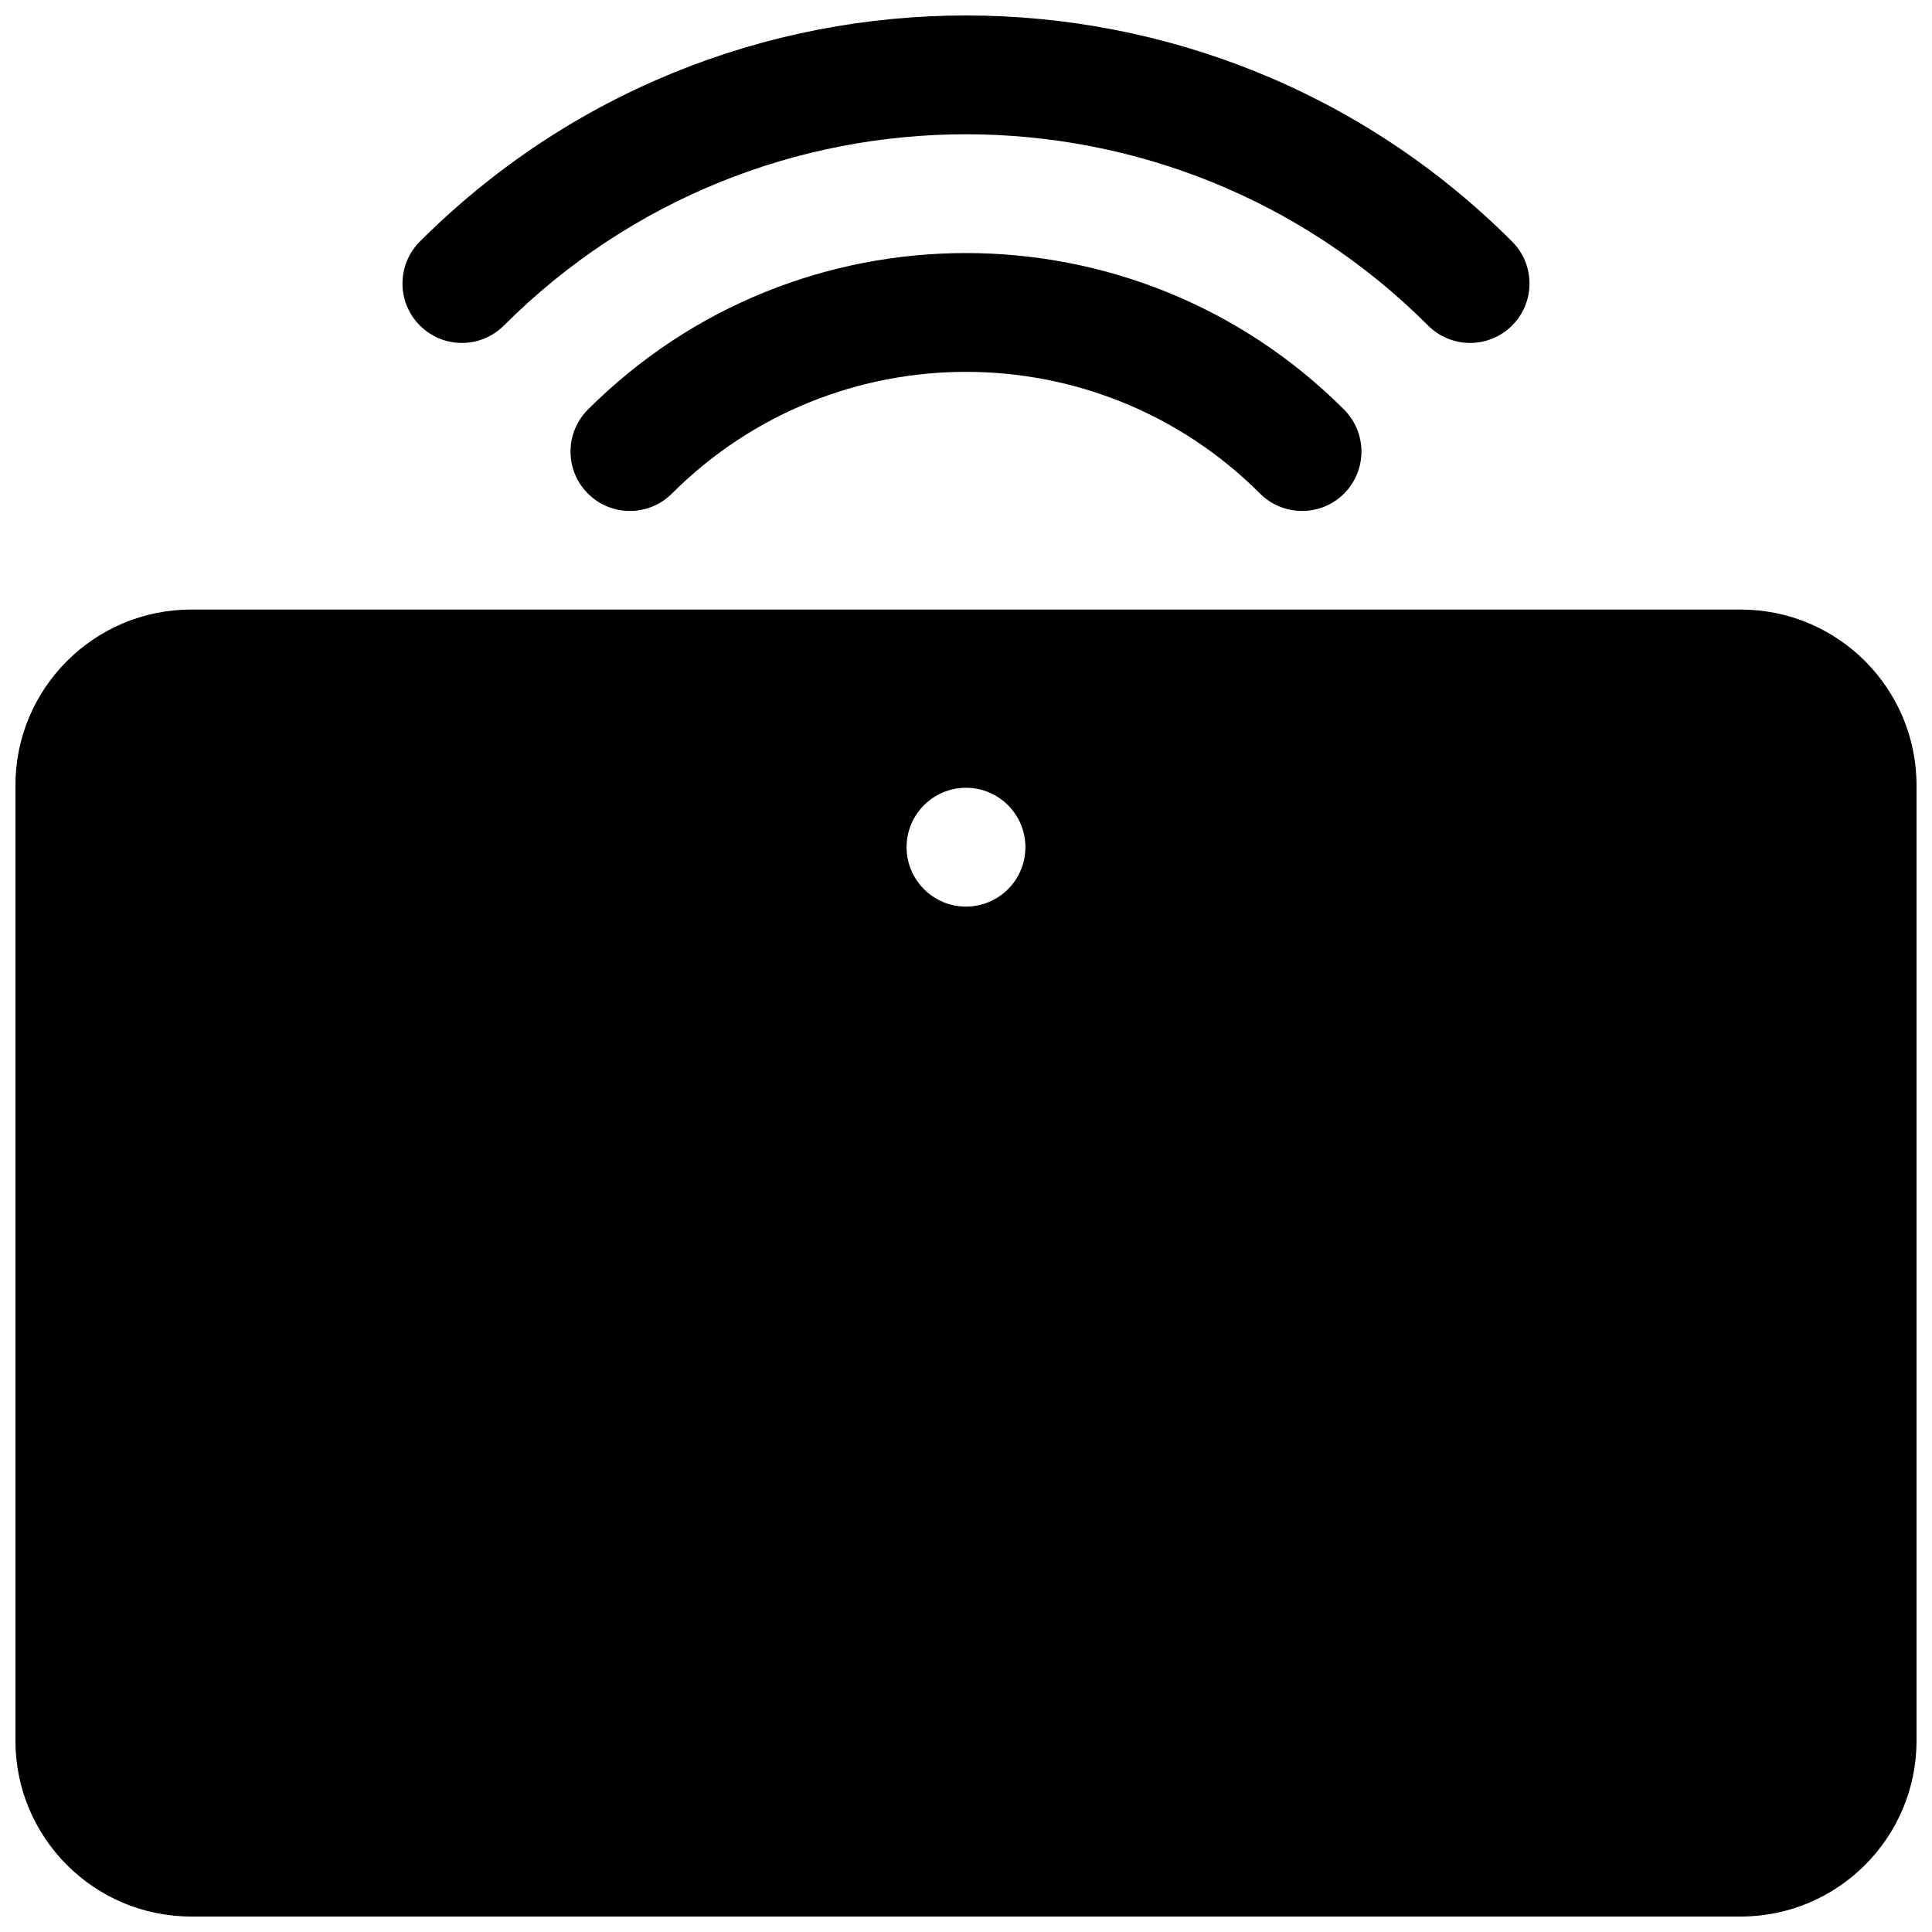 <?xml version="1.0" encoding="UTF-8"?>
<!-- Uploaded to: SVG Repo, www.svgrepo.com, Generator: SVG Repo Mixer Tools -->
<svg width="800px" height="800px" version="1.1" viewBox="144 144 512 512" xmlns="http://www.w3.org/2000/svg">
 <defs>
  <clipPath id="a">
   <path d="m148.09 148.09h503.81v503.81h-503.81z"/>
  </clipPath>
 </defs>
 <g clip-path="url(#a)">
  <path d="m651.9 352.14c0-25.727-20.875-46.602-46.602-46.602h-410.61c-25.727 0-46.602 20.875-46.602 46.602v253.16c0 25.727 20.875 46.602 46.602 46.602h410.61c25.727 0 46.602-20.875 46.602-46.602zm-251.9 0.629c8.688 0 15.742 7.055 15.742 15.746 0 8.688-7.055 15.742-15.742 15.742-8.691 0-15.746-7.055-15.746-15.742 0-8.691 7.055-15.746 15.746-15.746zm-77.934-77.965c43.012-43.012 112.85-43.012 155.86 0 6.141 6.141 16.125 6.141 22.266 0 6.137-6.141 6.137-16.121 0-22.262-55.293-55.309-145.1-55.309-200.39 0-6.141 6.141-6.141 16.121 0 22.262 6.141 6.141 16.121 6.141 22.262 0zm-44.523-44.539c67.586-67.574 177.32-67.574 244.91 0 6.141 6.156 16.121 6.156 22.262 0 6.156-6.141 6.156-16.105 0-22.262-79.871-79.871-209.57-79.871-289.44 0-6.152 6.156-6.152 16.121 0 22.262 6.141 6.156 16.125 6.156 22.266 0z" fill-rule="evenodd"/>
 </g>
</svg>